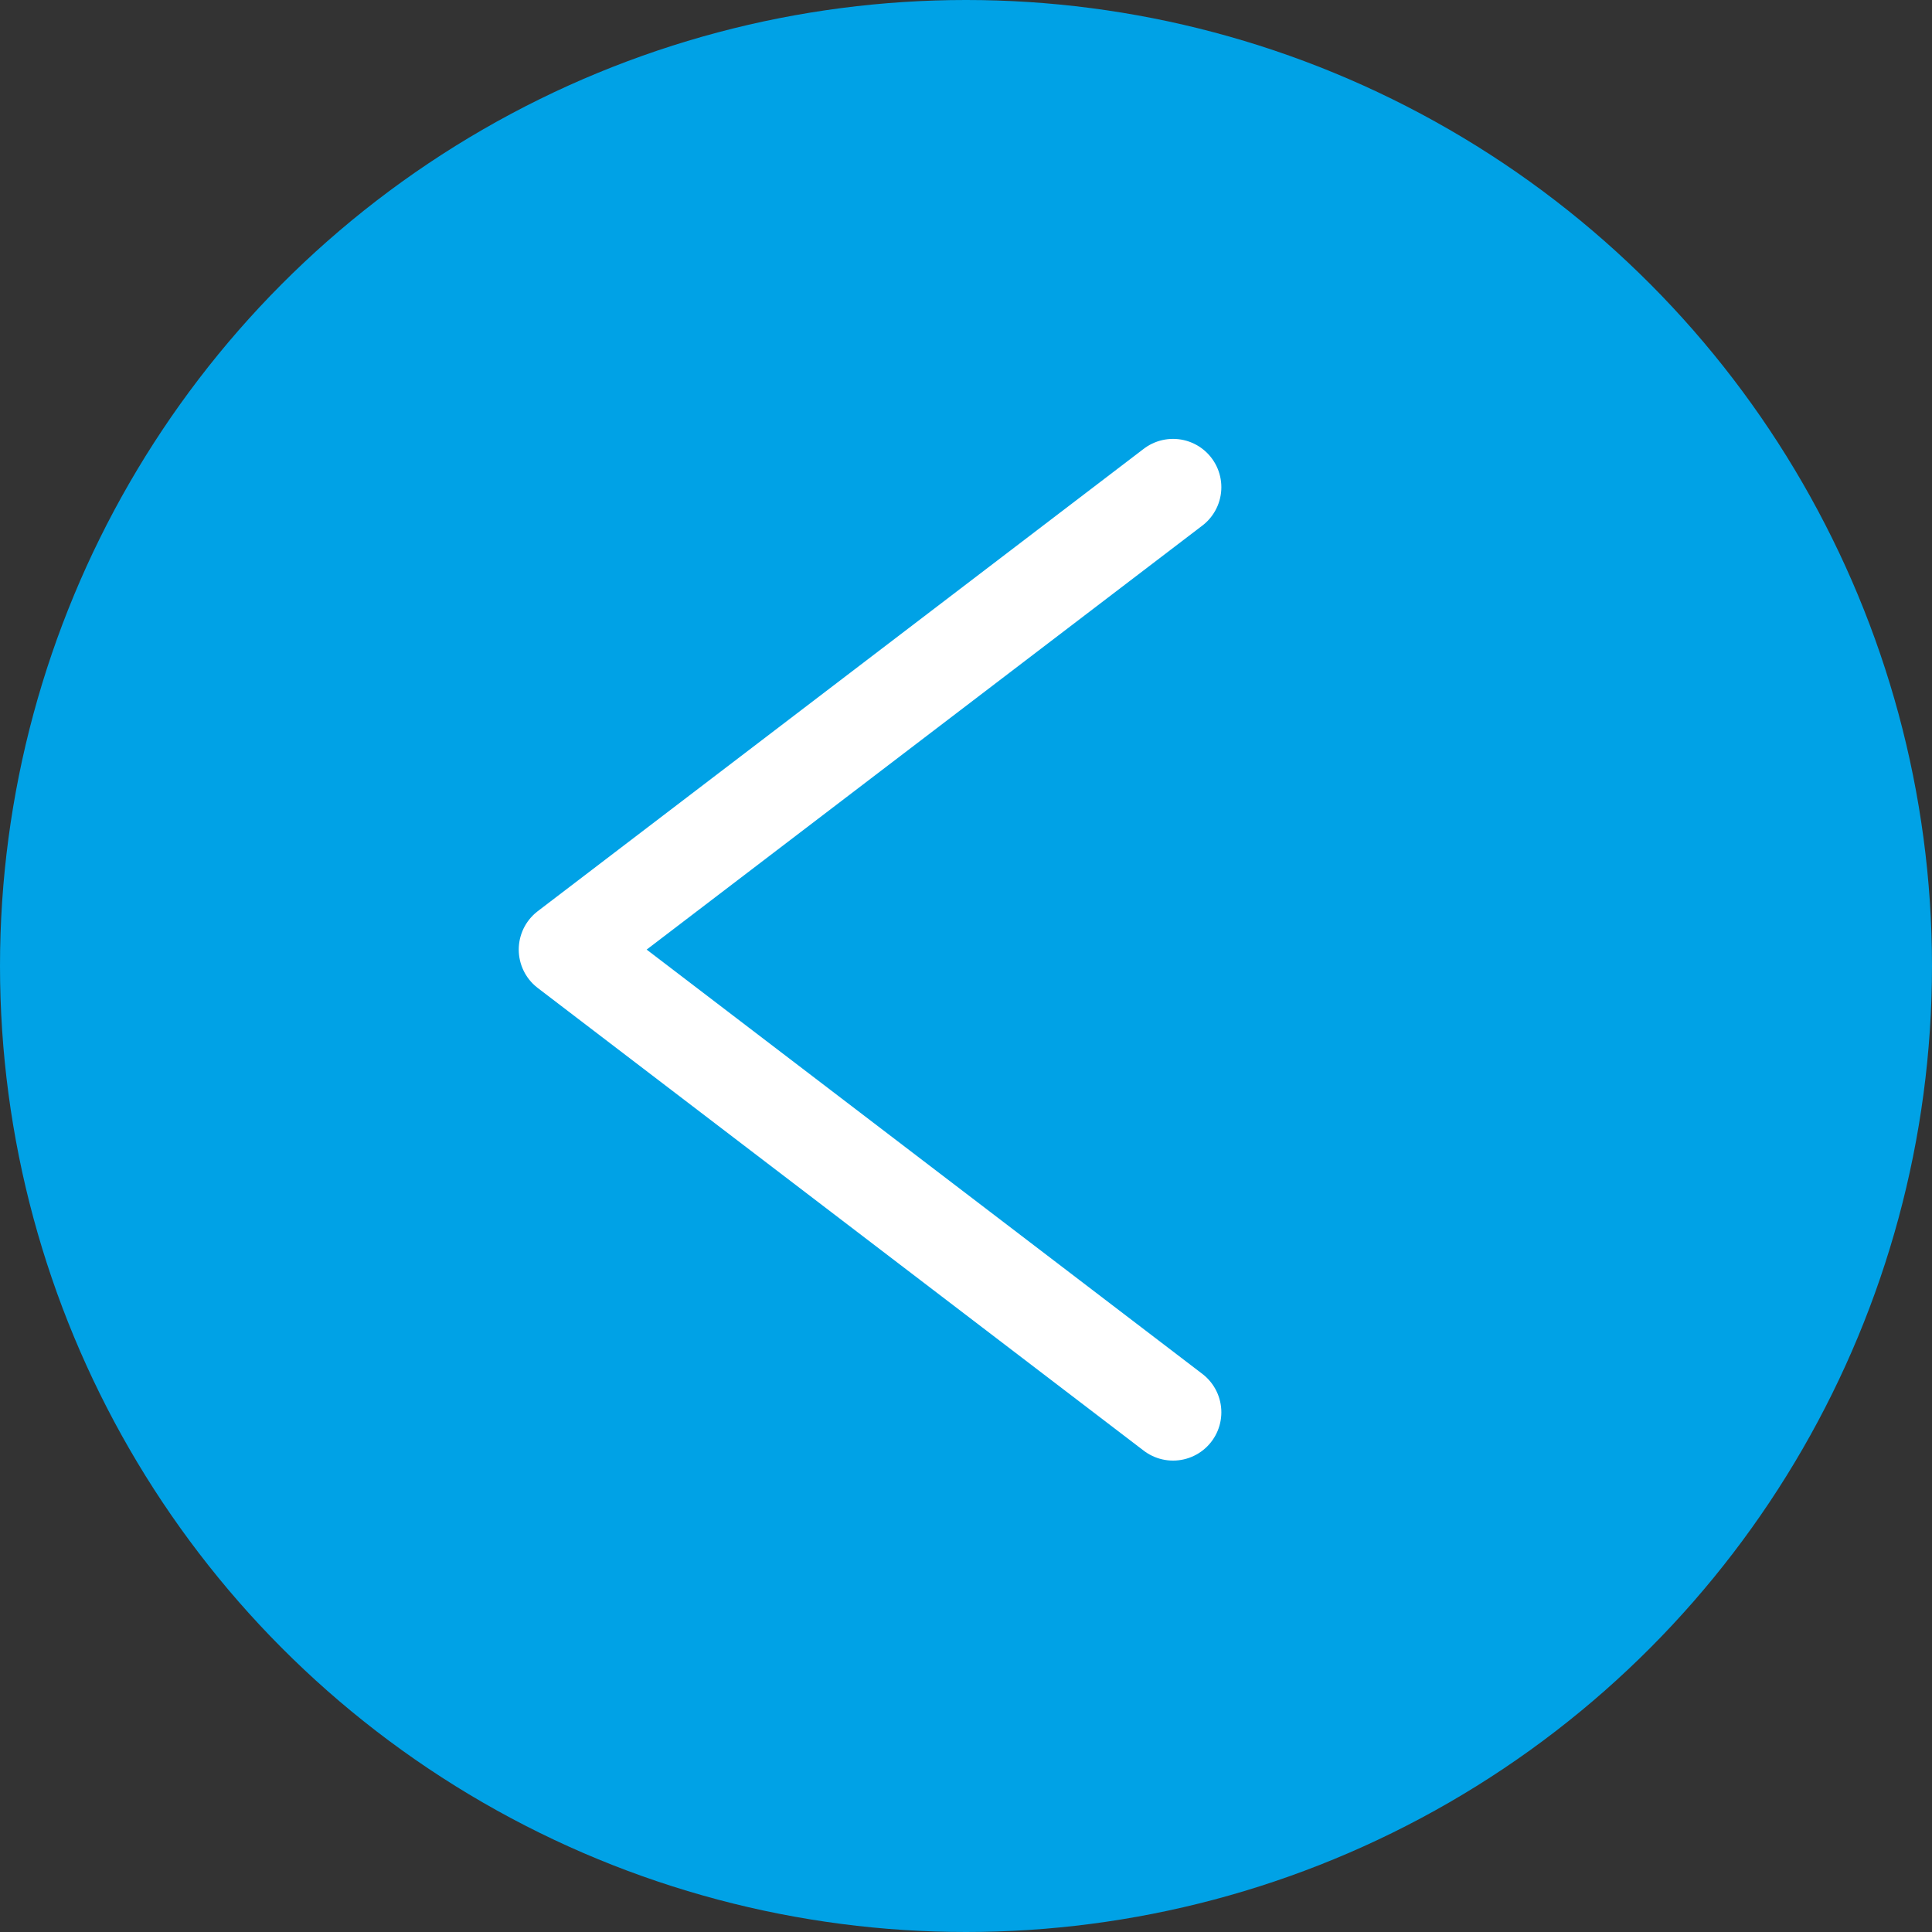<?xml version="1.0" encoding="UTF-8"?>
<svg id="_レイヤー_2" data-name="レイヤー 2" xmlns="http://www.w3.org/2000/svg" viewBox="0 0 60 60">
  <rect x="0" y="0" width="60" height="60" fill="#333333" stroke="none"/>
  <defs>
    <style>
      .cls-1 {
        fill: none;
        stroke: #fff;
        stroke-linecap: round;
        stroke-linejoin: round;
        stroke-width: 3px;
      }

      .cls-2 {
        fill: #00a2e6;
      }
    </style>
  </defs>
  <g id="mainvisual">
    <g>
      <circle id="_楕円形_3" data-name="楕円形 3" class="cls-2" cx="30" cy="30" r="30"/>
      <path id="_パス_6594" data-name="パス 6594" class="cls-1" d="M36.43,43.86l-18.82-14.37,18.82-14.36"/>
    </g>
  </g>
</svg>